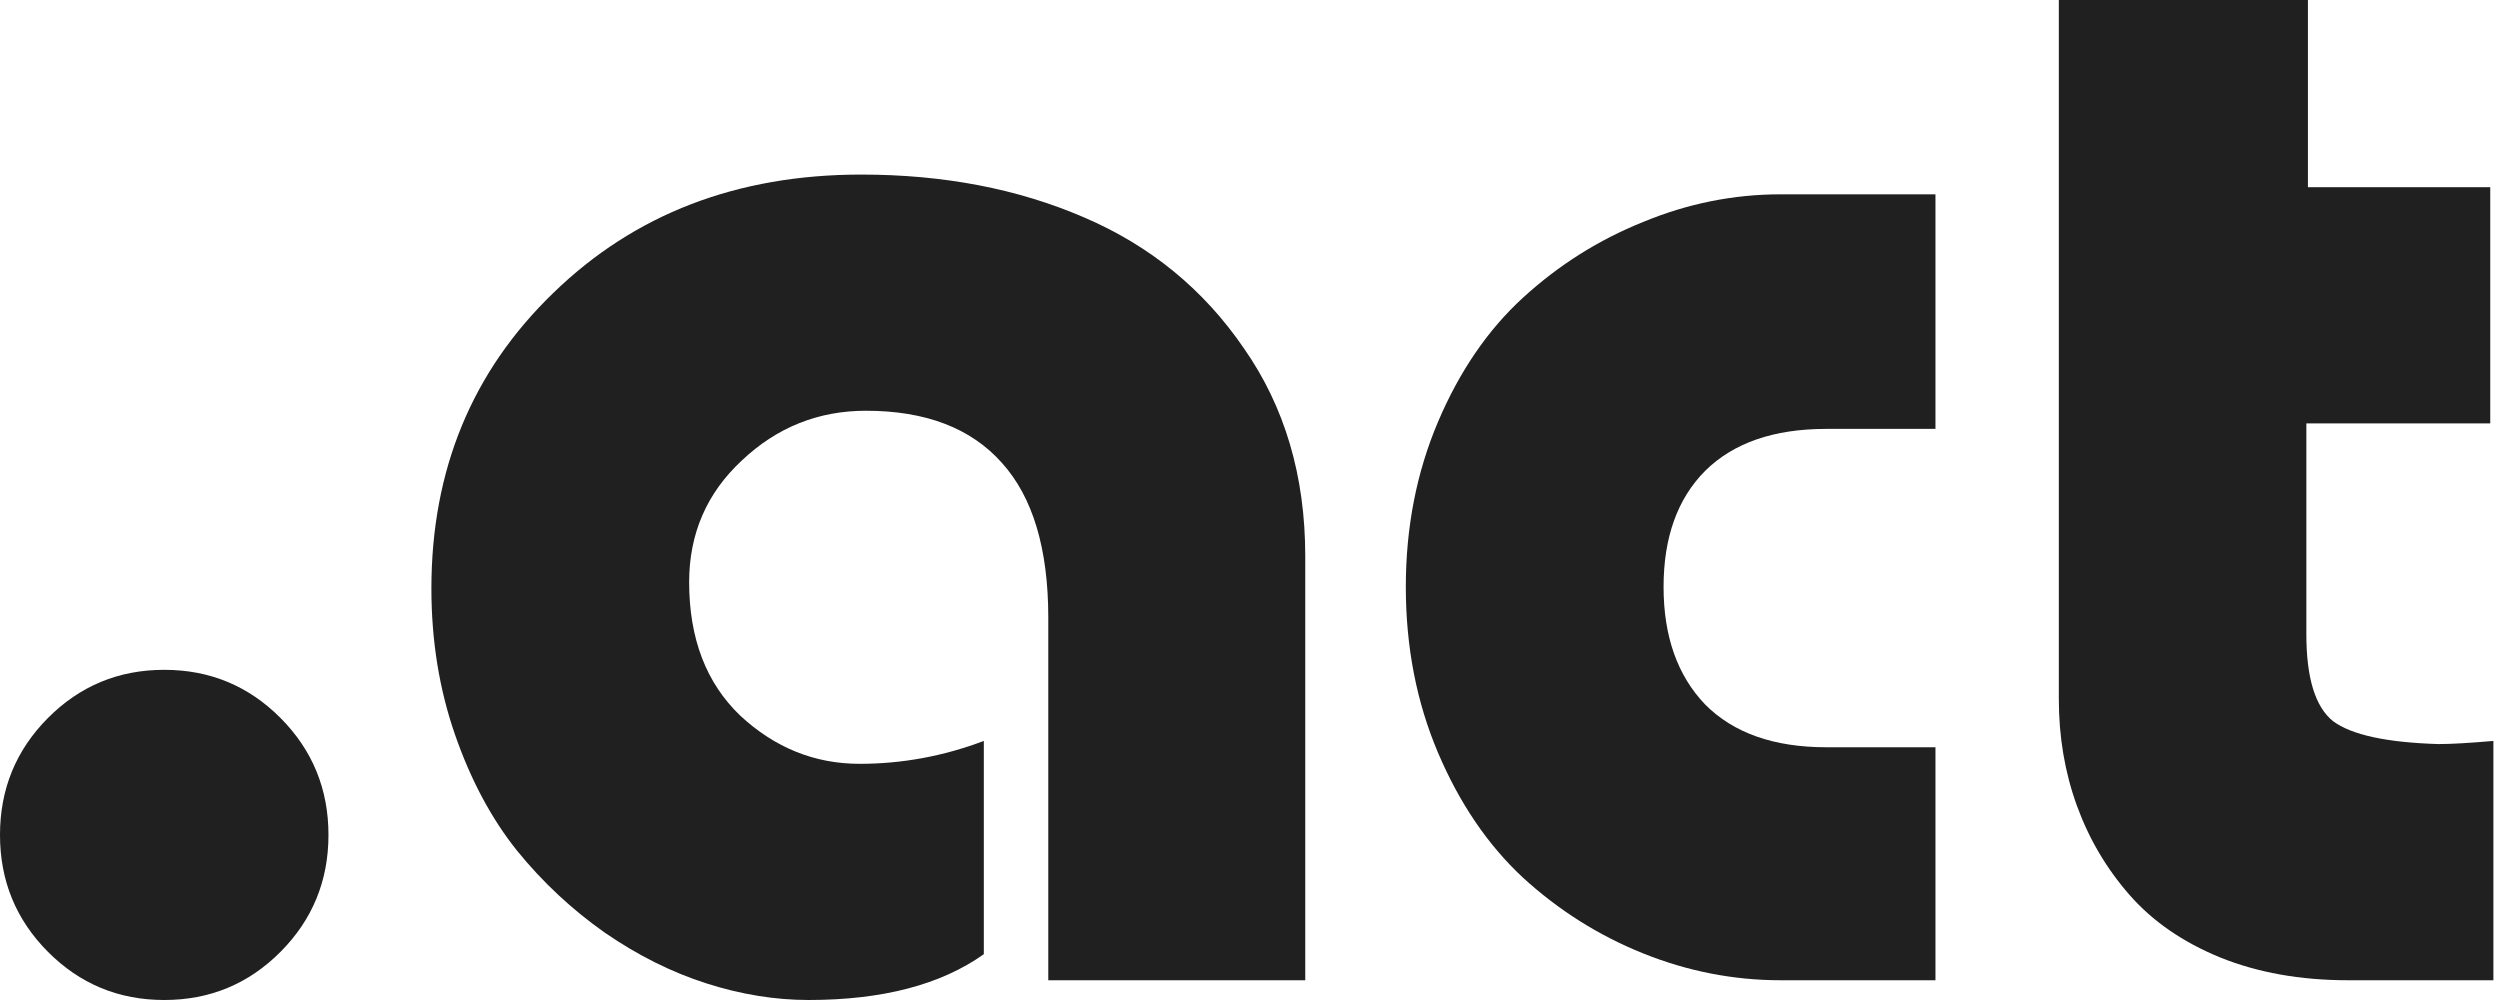 <?xml version="1.0" encoding="UTF-8"?> <svg xmlns="http://www.w3.org/2000/svg" width="70" height="28" viewBox="0 0 70 28" fill="none"><path d="M7.855 26.651C6.96 27.55 5.875 28 4.599 28C3.322 28 2.237 27.55 1.342 26.651C0.447 25.751 0 24.66 0 23.378C0 22.095 0.447 21.004 1.342 20.104C2.237 19.205 3.322 18.755 4.599 18.755C5.875 18.755 6.96 19.205 7.855 20.104C8.75 21.004 9.197 22.095 9.197 23.378C9.197 24.66 8.75 25.751 7.855 26.651Z" fill="#202020"></path><path d="M36.547 27.447H29.352V17.295C29.352 15.364 28.919 13.919 28.053 12.96C27.188 11.987 25.919 11.501 24.247 11.501C22.912 11.501 21.753 11.965 20.771 12.894C19.788 13.808 19.296 14.944 19.296 16.3C19.296 17.878 19.773 19.124 20.727 20.038C21.695 20.937 22.81 21.387 24.071 21.387C25.259 21.387 26.418 21.173 27.547 20.746V26.717C26.345 27.572 24.709 28 22.641 28C21.702 28 20.749 27.845 19.78 27.535C18.812 27.226 17.866 26.754 16.942 26.12C16.018 25.471 15.197 24.705 14.478 23.82C13.759 22.921 13.18 21.837 12.74 20.569C12.3 19.301 12.079 17.937 12.079 16.477C12.079 13.16 13.216 10.402 15.49 8.205C17.764 5.994 20.639 4.888 24.115 4.888C26.418 4.888 28.494 5.286 30.342 6.082C32.205 6.878 33.701 8.102 34.83 9.754C35.974 11.39 36.547 13.329 36.547 15.57V27.447Z" fill="#202020"></path><path d="M54.193 5.441V12.009H51.135C49.668 12.009 48.538 12.4 47.746 13.182C46.969 13.963 46.58 15.047 46.58 16.433C46.58 17.819 46.969 18.917 47.746 19.728C48.538 20.524 49.668 20.923 51.135 20.923H54.193V27.447H49.858C48.538 27.447 47.255 27.196 46.008 26.695C44.761 26.194 43.639 25.486 42.641 24.572C41.659 23.658 40.867 22.493 40.265 21.077C39.664 19.662 39.363 18.114 39.363 16.433C39.363 14.767 39.664 13.226 40.265 11.81C40.867 10.395 41.659 9.237 42.641 8.338C43.639 7.424 44.761 6.716 46.008 6.215C47.255 5.699 48.538 5.441 49.858 5.441H54.193Z" fill="#202020"></path><path d="M64.622 5.242H69.727V11.855H64.578V17.76C64.578 18.984 64.828 19.795 65.326 20.193C65.84 20.576 66.822 20.79 68.275 20.834C68.627 20.834 69.14 20.805 69.815 20.746V27.447H65.744C64.409 27.447 63.214 27.233 62.158 26.806C61.116 26.378 60.273 25.796 59.627 25.058C58.982 24.321 58.491 23.488 58.153 22.559C57.816 21.63 57.647 20.635 57.647 19.573V0H64.622V5.242Z" fill="#202020"></path></svg> 